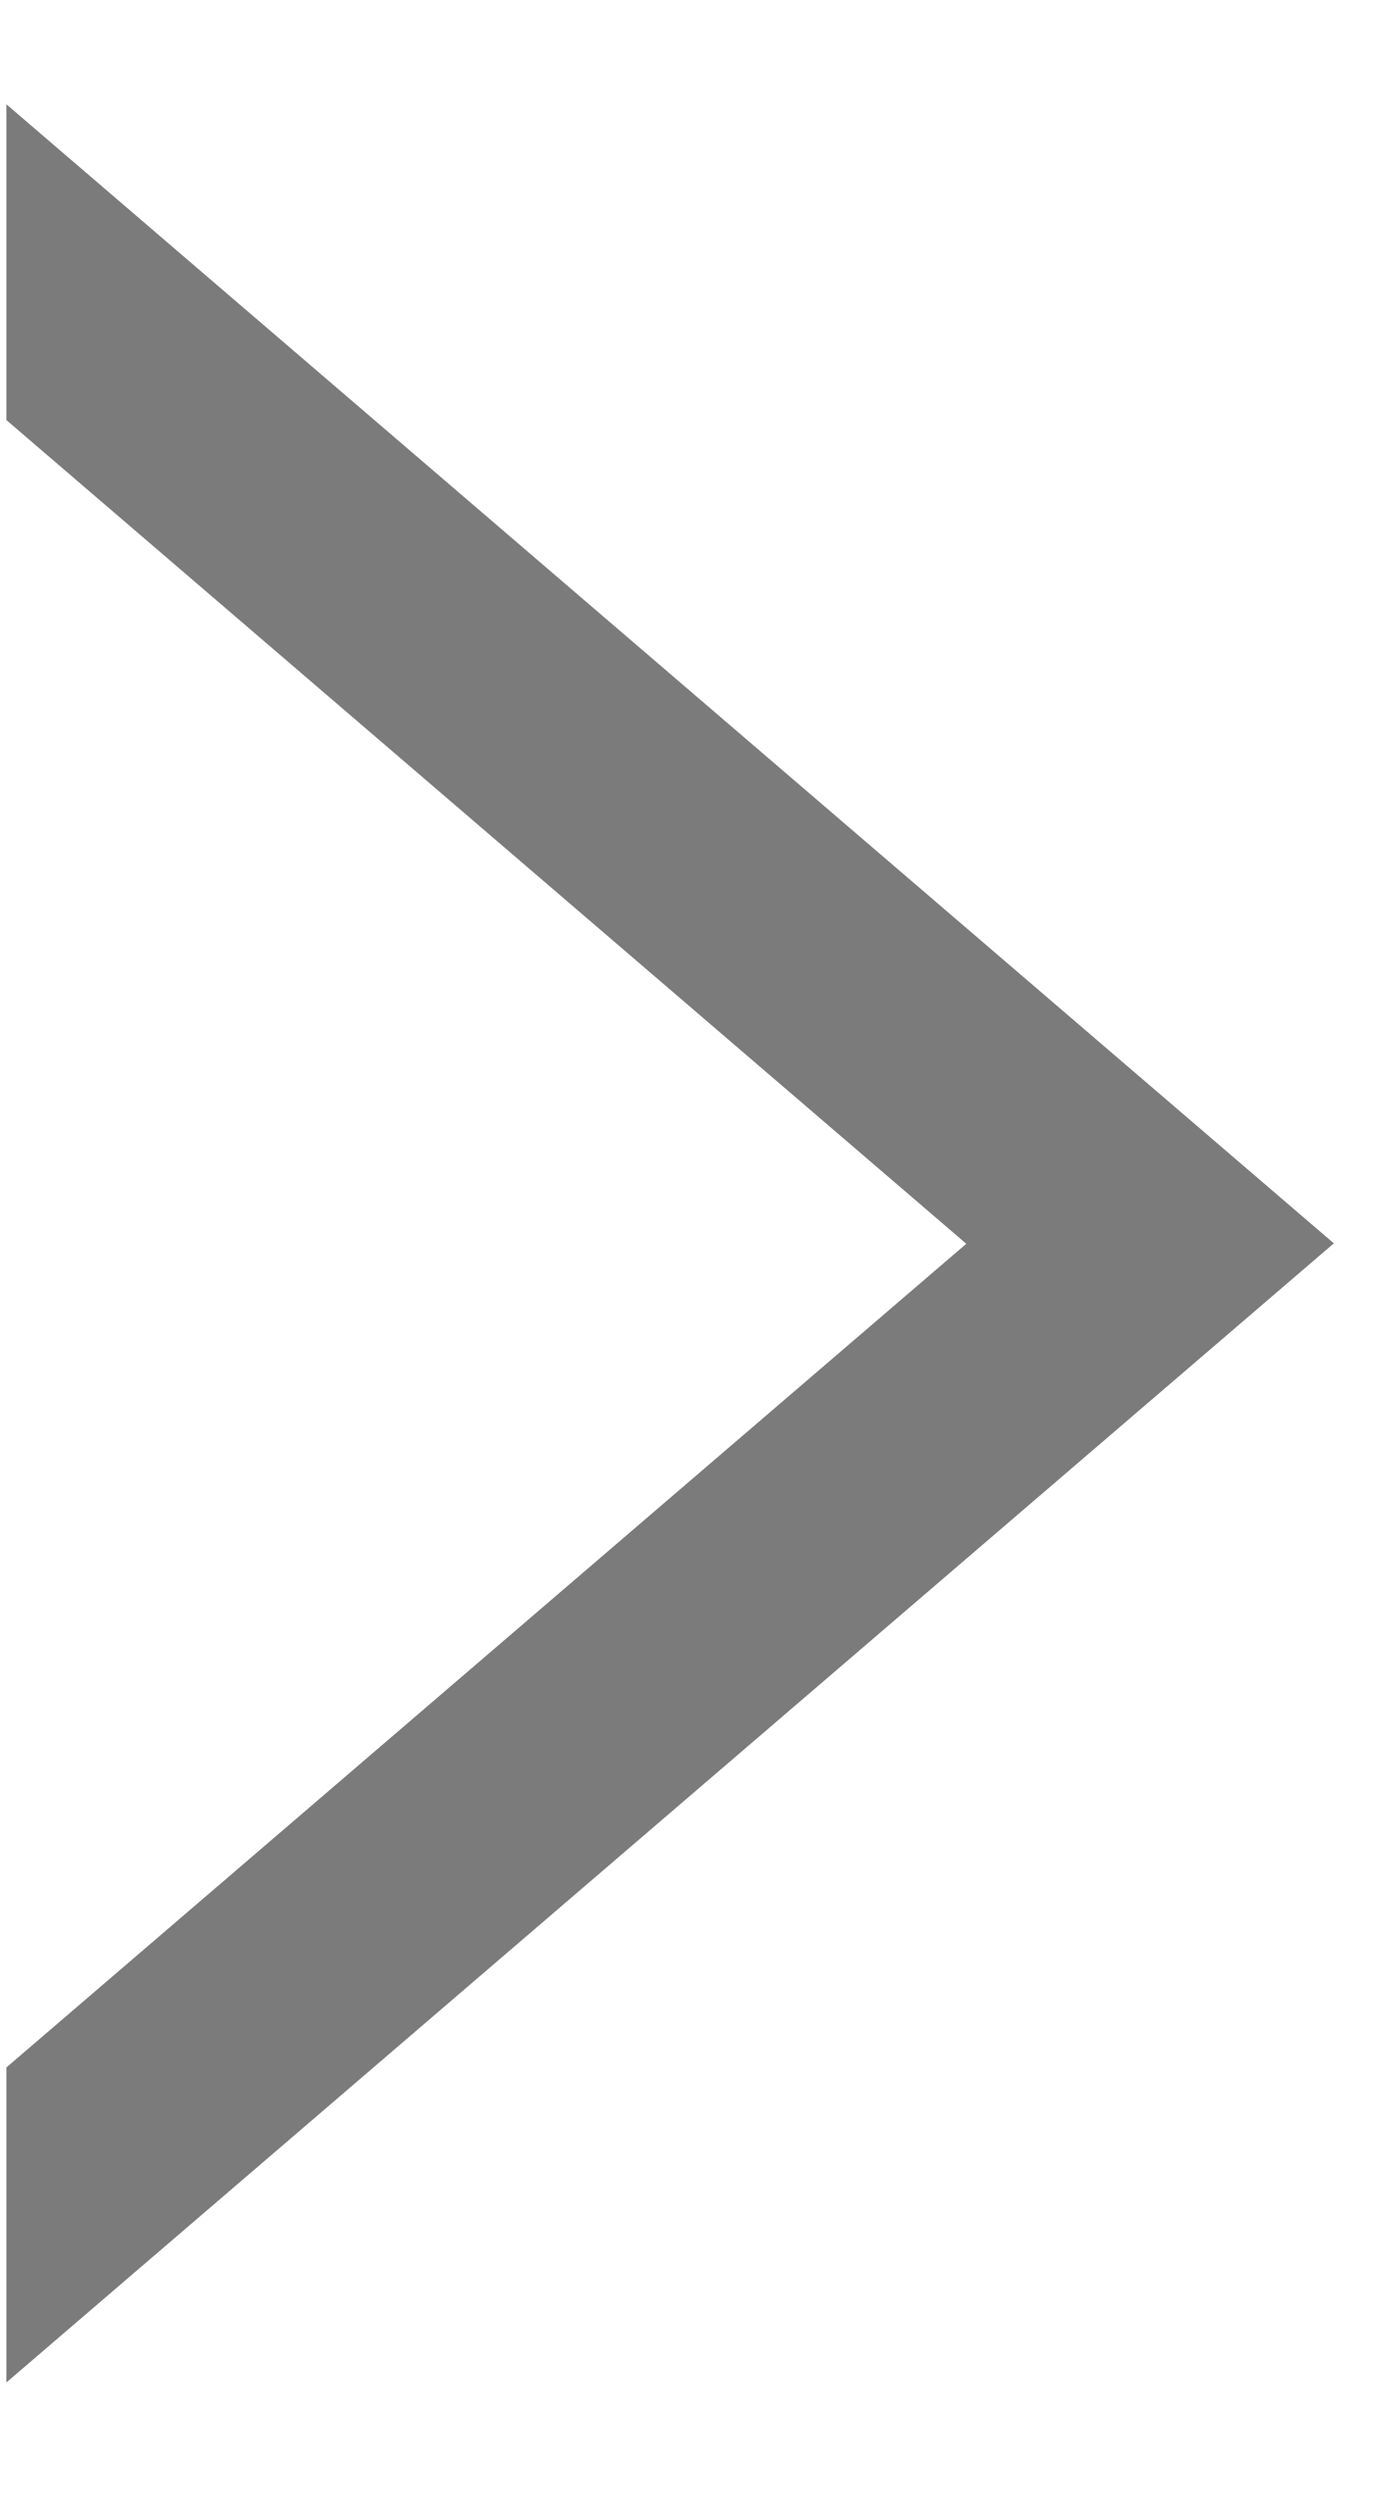 <svg xmlns="http://www.w3.org/2000/svg" xmlns:xlink="http://www.w3.org/1999/xlink" width="26" height="47" viewBox="0 0 26 47"><defs><clipPath id="a"><rect width="26" height="47" transform="translate(22 3407)" fill="none" stroke="#707070" stroke-width="1"/></clipPath><clipPath id="b"><path d="M1164.419,947.7v-69.7l18.046-15.491-18.046-15.491V777.307h38V947.7Z" transform="translate(-1164.419 -777.307)" fill="none"/></clipPath></defs><g transform="translate(-22 -3407)" clip-path="url(#a)"><g transform="translate(22.12 3345.189)" clip-path="url(#b)"><path d="M1161.262,852.251l-5.862-6.829,23.952-20.56L1155.4,804.3l5.862-6.829,31.908,27.389Z" transform="translate(-1168.214 -739.666)" fill="#454443" opacity="0.7"/></g></g></svg>
